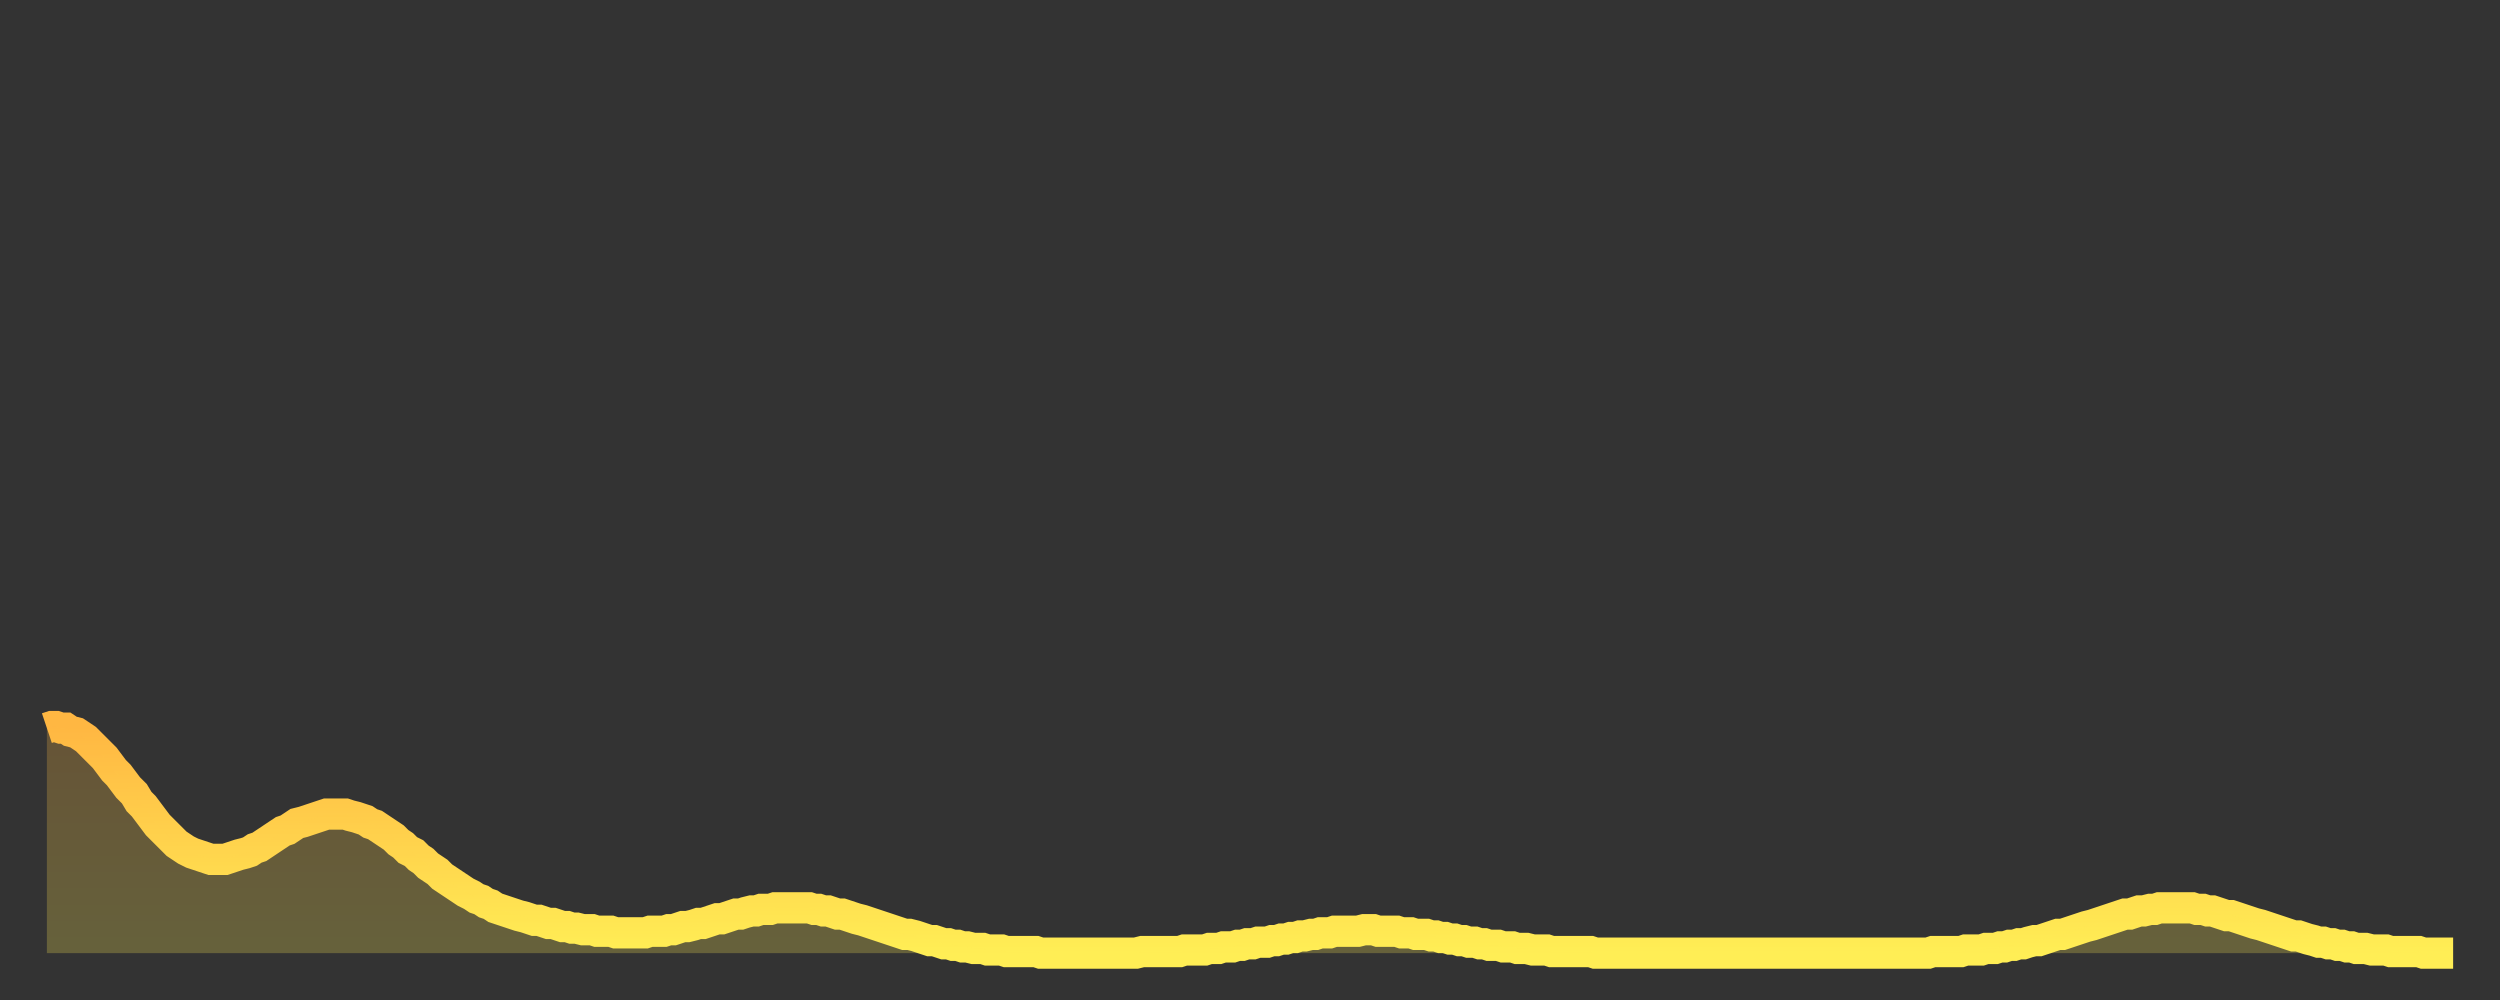 <?xml version="1.0" encoding="utf-8" ?>
<svg baseProfile="full" height="64" version="1.1" width="160" xmlns="http://www.w3.org/2000/svg" xmlns:ev="http://www.w3.org/2001/xml-events" xmlns:xlink="http://www.w3.org/1999/xlink"><rect width="100%" height="100%" fill="#333333" stroke="none"/><defs><linearGradient id="id6918658" x1="0" x2="0" y1="0" y2="1"><stop offset="0%" stop-color="#ffb742" /><stop offset="50%" stop-color="#ffd24c" /><stop offset="100%" stop-color="#ffee55" /></linearGradient></defs><g transform="translate(3,3)"><g><path d="M 0.0 43.6 0.3 43.5 0.6 43.5 0.9 43.6 1.2 43.6 1.5 43.8 1.9 43.9 2.2 44.1 2.5 44.3 2.8 44.6 3.1 44.9 3.4 45.2 3.7 45.5 4.0 45.9 4.3 46.3 4.6 46.6 4.9 47.0 5.2 47.4 5.6 47.8 5.9 48.3 6.2 48.6 6.5 49.0 6.8 49.4 7.1 49.8 7.4 50.1 7.7 50.4 8.0 50.7 8.3 51.0 8.6 51.2 8.9 51.4 9.3 51.6 9.6 51.7 9.9 51.8 10.2 51.9 10.5 52.0 10.8 52.0 11.1 52.0 11.4 52.0 11.7 51.9 12.0 51.8 12.3 51.7 12.7 51.6 13.0 51.5 13.3 51.3 13.6 51.2 13.9 51.0 14.2 50.8 14.5 50.6 14.8 50.4 15.1 50.2 15.4 50.1 15.7 49.9 16.0 49.7 16.4 49.6 16.7 49.5 17.0 49.4 17.3 49.3 17.6 49.2 17.9 49.1 18.2 49.1 18.5 49.1 18.8 49.1 19.1 49.1 19.4 49.2 19.8 49.3 20.1 49.4 20.4 49.5 20.7 49.7 21.0 49.8 21.3 50.0 21.6 50.2 21.9 50.4 22.2 50.6 22.5 50.9 22.8 51.1 23.1 51.4 23.5 51.6 23.8 51.9 24.1 52.1 24.4 52.4 24.7 52.6 25.0 52.8 25.3 53.1 25.6 53.3 25.9 53.5 26.2 53.7 26.5 53.9 26.8 54.1 27.2 54.3 27.5 54.5 27.8 54.6 28.1 54.8 28.4 54.9 28.7 55.1 29.0 55.2 29.3 55.3 29.6 55.4 29.9 55.5 30.2 55.6 30.6 55.7 30.9 55.8 31.2 55.9 31.5 55.9 31.8 56.0 32.1 56.1 32.4 56.1 32.7 56.2 33.0 56.3 33.3 56.3 33.6 56.4 33.9 56.4 34.3 56.5 34.6 56.5 34.9 56.5 35.2 56.6 35.5 56.6 35.8 56.6 36.1 56.6 36.4 56.7 36.7 56.7 37.0 56.7 37.3 56.7 37.7 56.7 38.0 56.7 38.3 56.7 38.6 56.6 38.9 56.6 39.2 56.6 39.5 56.6 39.8 56.5 40.1 56.5 40.4 56.4 40.7 56.3 41.0 56.3 41.4 56.2 41.7 56.1 42.0 56.1 42.3 56.0 42.6 55.9 42.9 55.8 43.2 55.8 43.5 55.7 43.8 55.6 44.1 55.5 44.4 55.5 44.7 55.4 45.1 55.3 45.4 55.3 45.7 55.2 46.0 55.2 46.3 55.2 46.6 55.1 46.9 55.1 47.2 55.1 47.5 55.1 47.8 55.1 48.1 55.1 48.5 55.1 48.8 55.1 49.1 55.2 49.4 55.2 49.7 55.3 50.0 55.3 50.3 55.4 50.6 55.5 50.9 55.5 51.2 55.6 51.5 55.7 51.8 55.8 52.2 55.9 52.5 56.0 52.8 56.1 53.1 56.2 53.4 56.3 53.7 56.4 54.0 56.5 54.3 56.6 54.6 56.7 54.9 56.8 55.2 56.8 55.6 56.9 55.9 57.0 56.2 57.1 56.5 57.2 56.8 57.2 57.1 57.3 57.4 57.4 57.7 57.4 58.0 57.5 58.3 57.5 58.6 57.6 58.9 57.6 59.3 57.7 59.6 57.7 59.9 57.7 60.2 57.8 60.5 57.8 60.8 57.8 61.1 57.8 61.4 57.9 61.7 57.9 62.0 57.9 62.3 57.9 62.6 57.9 63.0 57.9 63.3 57.9 63.6 58.0 63.9 58.0 64.2 58.0 64.5 58.0 64.8 58.0 65.1 58.0 65.4 58.0 65.7 58.0 66.0 58.0 66.4 58.0 66.7 58.0 67.0 58.0 67.3 58.0 67.6 58.0 67.9 58.0 68.2 58.0 68.5 58.0 68.8 58.0 69.1 58.0 69.4 58.0 69.7 58.0 70.1 57.9 70.4 57.9 70.7 57.9 71.0 57.9 71.3 57.9 71.6 57.9 71.9 57.9 72.2 57.9 72.5 57.9 72.8 57.8 73.1 57.8 73.5 57.8 73.8 57.8 74.1 57.8 74.4 57.7 74.7 57.7 75.0 57.7 75.3 57.6 75.6 57.6 75.9 57.6 76.2 57.5 76.5 57.5 76.8 57.4 77.2 57.4 77.5 57.3 77.8 57.3 78.1 57.3 78.4 57.2 78.7 57.2 79.0 57.1 79.3 57.1 79.6 57.0 79.9 57.0 80.2 56.9 80.5 56.9 80.9 56.8 81.2 56.8 81.5 56.7 81.8 56.7 82.1 56.7 82.4 56.6 82.7 56.6 83.0 56.6 83.3 56.6 83.6 56.6 83.9 56.6 84.3 56.5 84.6 56.5 84.9 56.5 85.2 56.6 85.5 56.6 85.8 56.6 86.1 56.6 86.4 56.6 86.7 56.7 87.0 56.7 87.3 56.7 87.6 56.8 88.0 56.8 88.3 56.8 88.6 56.9 88.9 56.9 89.2 57.0 89.5 57.0 89.8 57.1 90.1 57.1 90.4 57.2 90.7 57.2 91.0 57.3 91.4 57.3 91.7 57.4 92.0 57.4 92.3 57.5 92.6 57.5 92.9 57.5 93.2 57.6 93.5 57.6 93.8 57.6 94.1 57.7 94.4 57.7 94.7 57.7 95.1 57.8 95.4 57.8 95.7 57.8 96.0 57.8 96.3 57.9 96.6 57.9 96.9 57.9 97.2 57.9 97.5 57.9 97.8 57.9 98.1 57.9 98.4 57.9 98.8 57.9 99.1 58.0 99.4 58.0 99.7 58.0 100.0 58.0 100.3 58.0 100.6 58.0 100.9 58.0 101.2 58.0 101.5 58.0 101.8 58.0 102.2 58.0 102.5 58.0 102.8 58.0 103.1 58.0 103.4 58.0 103.7 58.0 104.0 58.0 104.3 58.0 104.6 58.0 104.9 58.0 105.2 58.0 105.5 58.0 105.9 58.0 106.2 58.0 106.5 58.0 106.8 58.0 107.1 58.0 107.4 58.0 107.7 58.0 108.0 58.0 108.3 58.0 108.6 58.0 108.9 58.0 109.3 58.0 109.6 58.0 109.9 58.0 110.2 58.0 110.5 58.0 110.8 58.0 111.1 58.0 111.4 58.0 111.7 58.0 112.0 58.0 112.3 58.0 112.6 58.0 113.0 58.0 113.3 58.0 113.6 58.0 113.9 58.0 114.2 58.0 114.5 58.0 114.8 58.0 115.1 58.0 115.4 58.0 115.7 58.0 116.0 58.0 116.3 58.0 116.7 58.0 117.0 58.0 117.3 58.0 117.6 58.0 117.9 58.0 118.2 58.0 118.5 58.0 118.8 58.0 119.1 58.0 119.4 58.0 119.7 58.0 120.1 58.0 120.4 58.0 120.7 57.9 121.0 57.9 121.3 57.9 121.6 57.9 121.9 57.9 122.2 57.9 122.5 57.9 122.8 57.8 123.1 57.8 123.4 57.8 123.8 57.8 124.1 57.7 124.4 57.7 124.7 57.7 125.0 57.6 125.3 57.6 125.6 57.5 125.9 57.5 126.2 57.4 126.5 57.4 126.8 57.3 127.2 57.2 127.5 57.2 127.8 57.1 128.1 57.0 128.4 56.9 128.7 56.8 129.0 56.8 129.3 56.7 129.6 56.6 129.9 56.5 130.2 56.4 130.5 56.3 130.9 56.2 131.2 56.1 131.5 56.0 131.8 55.9 132.1 55.8 132.4 55.7 132.7 55.6 133.0 55.5 133.3 55.5 133.6 55.4 133.9 55.3 134.2 55.3 134.6 55.2 134.9 55.2 135.2 55.1 135.5 55.1 135.8 55.1 136.1 55.1 136.4 55.1 136.7 55.1 137.0 55.1 137.3 55.1 137.6 55.2 138.0 55.2 138.3 55.3 138.6 55.3 138.9 55.4 139.2 55.5 139.5 55.6 139.8 55.6 140.1 55.7 140.4 55.8 140.7 55.9 141.0 56.0 141.3 56.1 141.7 56.2 142.0 56.3 142.3 56.4 142.6 56.5 142.9 56.6 143.2 56.7 143.5 56.8 143.8 56.9 144.1 56.9 144.4 57.0 144.7 57.1 145.1 57.2 145.4 57.3 145.7 57.3 146.0 57.4 146.3 57.4 146.6 57.5 146.9 57.5 147.2 57.6 147.5 57.6 147.8 57.7 148.1 57.7 148.4 57.7 148.8 57.8 149.1 57.8 149.4 57.8 149.7 57.8 150.0 57.9 150.3 57.9 150.6 57.9 150.9 57.9 151.2 57.9 151.5 57.9 151.8 57.9 152.1 58.0 152.5 58.0 152.8 58.0 153.1 58.0 153.4 58.0 153.7 58.0 154.0 58.0" fill="none" id="graph-curve" opacity="1" stroke="url(#id6918658)" stroke-width="2" /><path d="M 0 58 L 0.0 43.6 0.3 43.5 0.6 43.5 0.9 43.6 1.2 43.6 1.5 43.8 1.9 43.9 2.2 44.1 2.5 44.3 2.8 44.6 3.1 44.9 3.4 45.2 3.7 45.5 4.0 45.9 4.3 46.3 4.6 46.6 4.9 47.0 5.2 47.4 5.6 47.8 5.9 48.3 6.2 48.6 6.5 49.0 6.8 49.4 7.1 49.8 7.4 50.1 7.7 50.4 8.0 50.7 8.3 51.0 8.6 51.2 8.9 51.4 9.3 51.6 9.6 51.7 9.9 51.8 10.2 51.9 10.5 52.0 10.8 52.0 11.1 52.0 11.4 52.0 11.7 51.9 12.0 51.8 12.3 51.7 12.7 51.6 13.0 51.5 13.3 51.3 13.6 51.2 13.9 51.0 14.2 50.8 14.5 50.6 14.8 50.4 15.1 50.2 15.4 50.1 15.7 49.9 16.0 49.7 16.4 49.6 16.7 49.5 17.0 49.4 17.3 49.3 17.6 49.2 17.9 49.1 18.2 49.1 18.5 49.1 18.8 49.1 19.1 49.1 19.4 49.2 19.8 49.3 20.1 49.4 20.4 49.5 20.7 49.7 21.0 49.8 21.3 50.0 21.6 50.2 21.9 50.4 22.2 50.6 22.5 50.9 22.8 51.1 23.1 51.4 23.5 51.6 23.8 51.9 24.1 52.1 24.4 52.4 24.7 52.6 25.0 52.8 25.3 53.1 25.6 53.3 25.9 53.5 26.2 53.7 26.5 53.9 26.8 54.1 27.2 54.3 27.5 54.5 27.8 54.6 28.1 54.8 28.4 54.9 28.7 55.1 29.0 55.2 29.3 55.3 29.6 55.4 29.9 55.5 30.2 55.6 30.6 55.7 30.9 55.8 31.2 55.9 31.5 55.9 31.8 56.0 32.1 56.1 32.4 56.1 32.7 56.2 33.0 56.3 33.3 56.3 33.6 56.4 33.9 56.4 34.3 56.5 34.6 56.5 34.9 56.5 35.2 56.6 35.5 56.6 35.8 56.6 36.1 56.6 36.4 56.7 36.7 56.7 37.0 56.7 37.3 56.7 37.7 56.7 38.0 56.7 38.3 56.7 38.6 56.6 38.9 56.6 39.2 56.6 39.5 56.6 39.8 56.5 40.1 56.5 40.4 56.4 40.7 56.3 41.0 56.3 41.4 56.2 41.7 56.1 42.0 56.1 42.3 56.0 42.6 55.9 42.9 55.8 43.2 55.8 43.5 55.7 43.8 55.6 44.1 55.5 44.4 55.5 44.7 55.4 45.1 55.3 45.4 55.3 45.7 55.2 46.0 55.2 46.3 55.2 46.6 55.1 46.9 55.1 47.2 55.1 47.5 55.1 47.8 55.1 48.1 55.1 48.5 55.1 48.8 55.1 49.1 55.2 49.4 55.2 49.7 55.3 50.0 55.3 50.3 55.4 50.6 55.5 50.9 55.5 51.2 55.6 51.5 55.7 51.8 55.8 52.2 55.9 52.5 56.0 52.8 56.1 53.1 56.2 53.4 56.3 53.7 56.4 54.0 56.5 54.3 56.6 54.6 56.7 54.9 56.8 55.2 56.8 55.6 56.9 55.9 57.0 56.2 57.1 56.5 57.2 56.8 57.2 57.1 57.3 57.4 57.4 57.7 57.4 58.0 57.5 58.3 57.5 58.6 57.6 58.9 57.6 59.3 57.7 59.6 57.7 59.9 57.7 60.2 57.8 60.5 57.8 60.8 57.8 61.1 57.8 61.4 57.9 61.7 57.9 62.0 57.9 62.3 57.9 62.6 57.9 63.0 57.9 63.3 57.9 63.6 58.0 63.9 58.0 64.2 58.0 64.5 58.0 64.8 58.0 65.1 58.0 65.4 58.0 65.7 58.0 66.0 58.0 66.4 58.0 66.7 58.0 67.0 58.0 67.3 58.0 67.6 58.0 67.9 58.0 68.2 58.0 68.5 58.0 68.8 58.0 69.1 58.0 69.4 58.0 69.7 58.0 70.1 57.9 70.4 57.9 70.7 57.9 71.0 57.9 71.3 57.9 71.6 57.9 71.9 57.9 72.2 57.9 72.5 57.9 72.8 57.8 73.1 57.8 73.5 57.8 73.8 57.8 74.1 57.8 74.4 57.7 74.7 57.7 75.0 57.7 75.3 57.6 75.6 57.6 75.9 57.6 76.2 57.5 76.5 57.5 76.8 57.4 77.2 57.4 77.5 57.3 77.8 57.3 78.1 57.3 78.4 57.2 78.7 57.2 79.0 57.1 79.3 57.1 79.6 57.0 79.9 57.0 80.2 56.9 80.5 56.9 80.9 56.8 81.2 56.8 81.5 56.7 81.8 56.7 82.1 56.7 82.4 56.6 82.7 56.6 83.0 56.6 83.3 56.6 83.6 56.6 83.9 56.6 84.3 56.5 84.6 56.5 84.9 56.5 85.2 56.6 85.5 56.6 85.8 56.6 86.1 56.6 86.4 56.6 86.7 56.7 87.0 56.7 87.3 56.7 87.6 56.8 88.0 56.8 88.3 56.8 88.6 56.9 88.9 56.9 89.2 57.0 89.5 57.0 89.8 57.1 90.1 57.1 90.4 57.2 90.7 57.2 91.0 57.3 91.4 57.3 91.7 57.4 92.0 57.4 92.3 57.5 92.6 57.5 92.9 57.5 93.2 57.6 93.5 57.6 93.8 57.6 94.1 57.7 94.4 57.7 94.7 57.7 95.1 57.8 95.4 57.8 95.7 57.8 96.0 57.8 96.3 57.9 96.6 57.9 96.9 57.9 97.2 57.9 97.5 57.9 97.8 57.9 98.1 57.9 98.4 57.9 98.8 57.9 99.1 58.0 99.4 58.0 99.7 58.0 100.0 58.0 100.3 58.0 100.6 58.0 100.9 58.0 101.2 58.0 101.5 58.0 101.8 58.0 102.2 58.0 102.5 58.0 102.8 58.0 103.1 58.0 103.4 58.0 103.7 58.0 104.0 58.0 104.3 58.0 104.6 58.0 104.9 58.0 105.2 58.0 105.5 58.0 105.9 58.0 106.2 58.0 106.5 58.0 106.8 58.0 107.1 58.0 107.4 58.0 107.7 58.0 108.0 58.0 108.3 58.0 108.6 58.0 108.9 58.0 109.3 58.0 109.6 58.0 109.9 58.0 110.2 58.0 110.5 58.0 110.8 58.0 111.1 58.0 111.4 58.0 111.7 58.0 112.0 58.0 112.3 58.0 112.6 58.0 113.0 58.0 113.3 58.0 113.6 58.0 113.9 58.0 114.2 58.0 114.5 58.0 114.8 58.0 115.1 58.0 115.4 58.0 115.7 58.0 116.0 58.0 116.3 58.0 116.7 58.0 117.0 58.0 117.3 58.0 117.6 58.0 117.9 58.0 118.2 58.0 118.5 58.0 118.8 58.0 119.1 58.0 119.4 58.0 119.7 58.0 120.1 58.0 120.4 58.0 120.7 57.9 121.0 57.9 121.3 57.9 121.6 57.9 121.9 57.9 122.2 57.9 122.5 57.9 122.8 57.8 123.1 57.8 123.4 57.8 123.8 57.8 124.1 57.7 124.4 57.7 124.7 57.7 125.0 57.6 125.3 57.6 125.6 57.5 125.9 57.5 126.2 57.4 126.5 57.4 126.8 57.3 127.2 57.2 127.5 57.2 127.8 57.1 128.1 57.0 128.4 56.9 128.7 56.8 129.0 56.8 129.3 56.7 129.6 56.6 129.9 56.5 130.2 56.4 130.5 56.3 130.9 56.2 131.2 56.1 131.5 56.0 131.8 55.9 132.1 55.8 132.4 55.7 132.7 55.6 133.0 55.5 133.3 55.5 133.6 55.4 133.9 55.3 134.2 55.3 134.6 55.2 134.9 55.2 135.2 55.1 135.5 55.1 135.8 55.1 136.1 55.1 136.4 55.1 136.7 55.1 137.0 55.1 137.3 55.1 137.6 55.2 138.0 55.2 138.3 55.3 138.6 55.3 138.9 55.4 139.2 55.5 139.5 55.6 139.8 55.6 140.1 55.7 140.4 55.8 140.7 55.9 141.0 56.0 141.3 56.1 141.7 56.2 142.0 56.3 142.3 56.4 142.6 56.5 142.9 56.6 143.2 56.7 143.5 56.8 143.8 56.9 144.1 56.9 144.4 57.0 144.7 57.1 145.1 57.2 145.4 57.3 145.7 57.3 146.0 57.4 146.3 57.4 146.6 57.5 146.9 57.5 147.2 57.6 147.5 57.6 147.8 57.7 148.1 57.7 148.4 57.7 148.8 57.8 149.1 57.8 149.4 57.8 149.7 57.8 150.0 57.9 150.3 57.9 150.6 57.9 150.9 57.9 151.2 57.9 151.5 57.9 151.8 57.9 152.1 58.0 152.5 58.0 152.8 58.0 153.1 58.0 153.4 58.0 153.7 58.0 154.0 58.0 154 58" fill="url(#id6918658)" fill-opacity=".25" id="graph-shadow" /></g></g></svg>